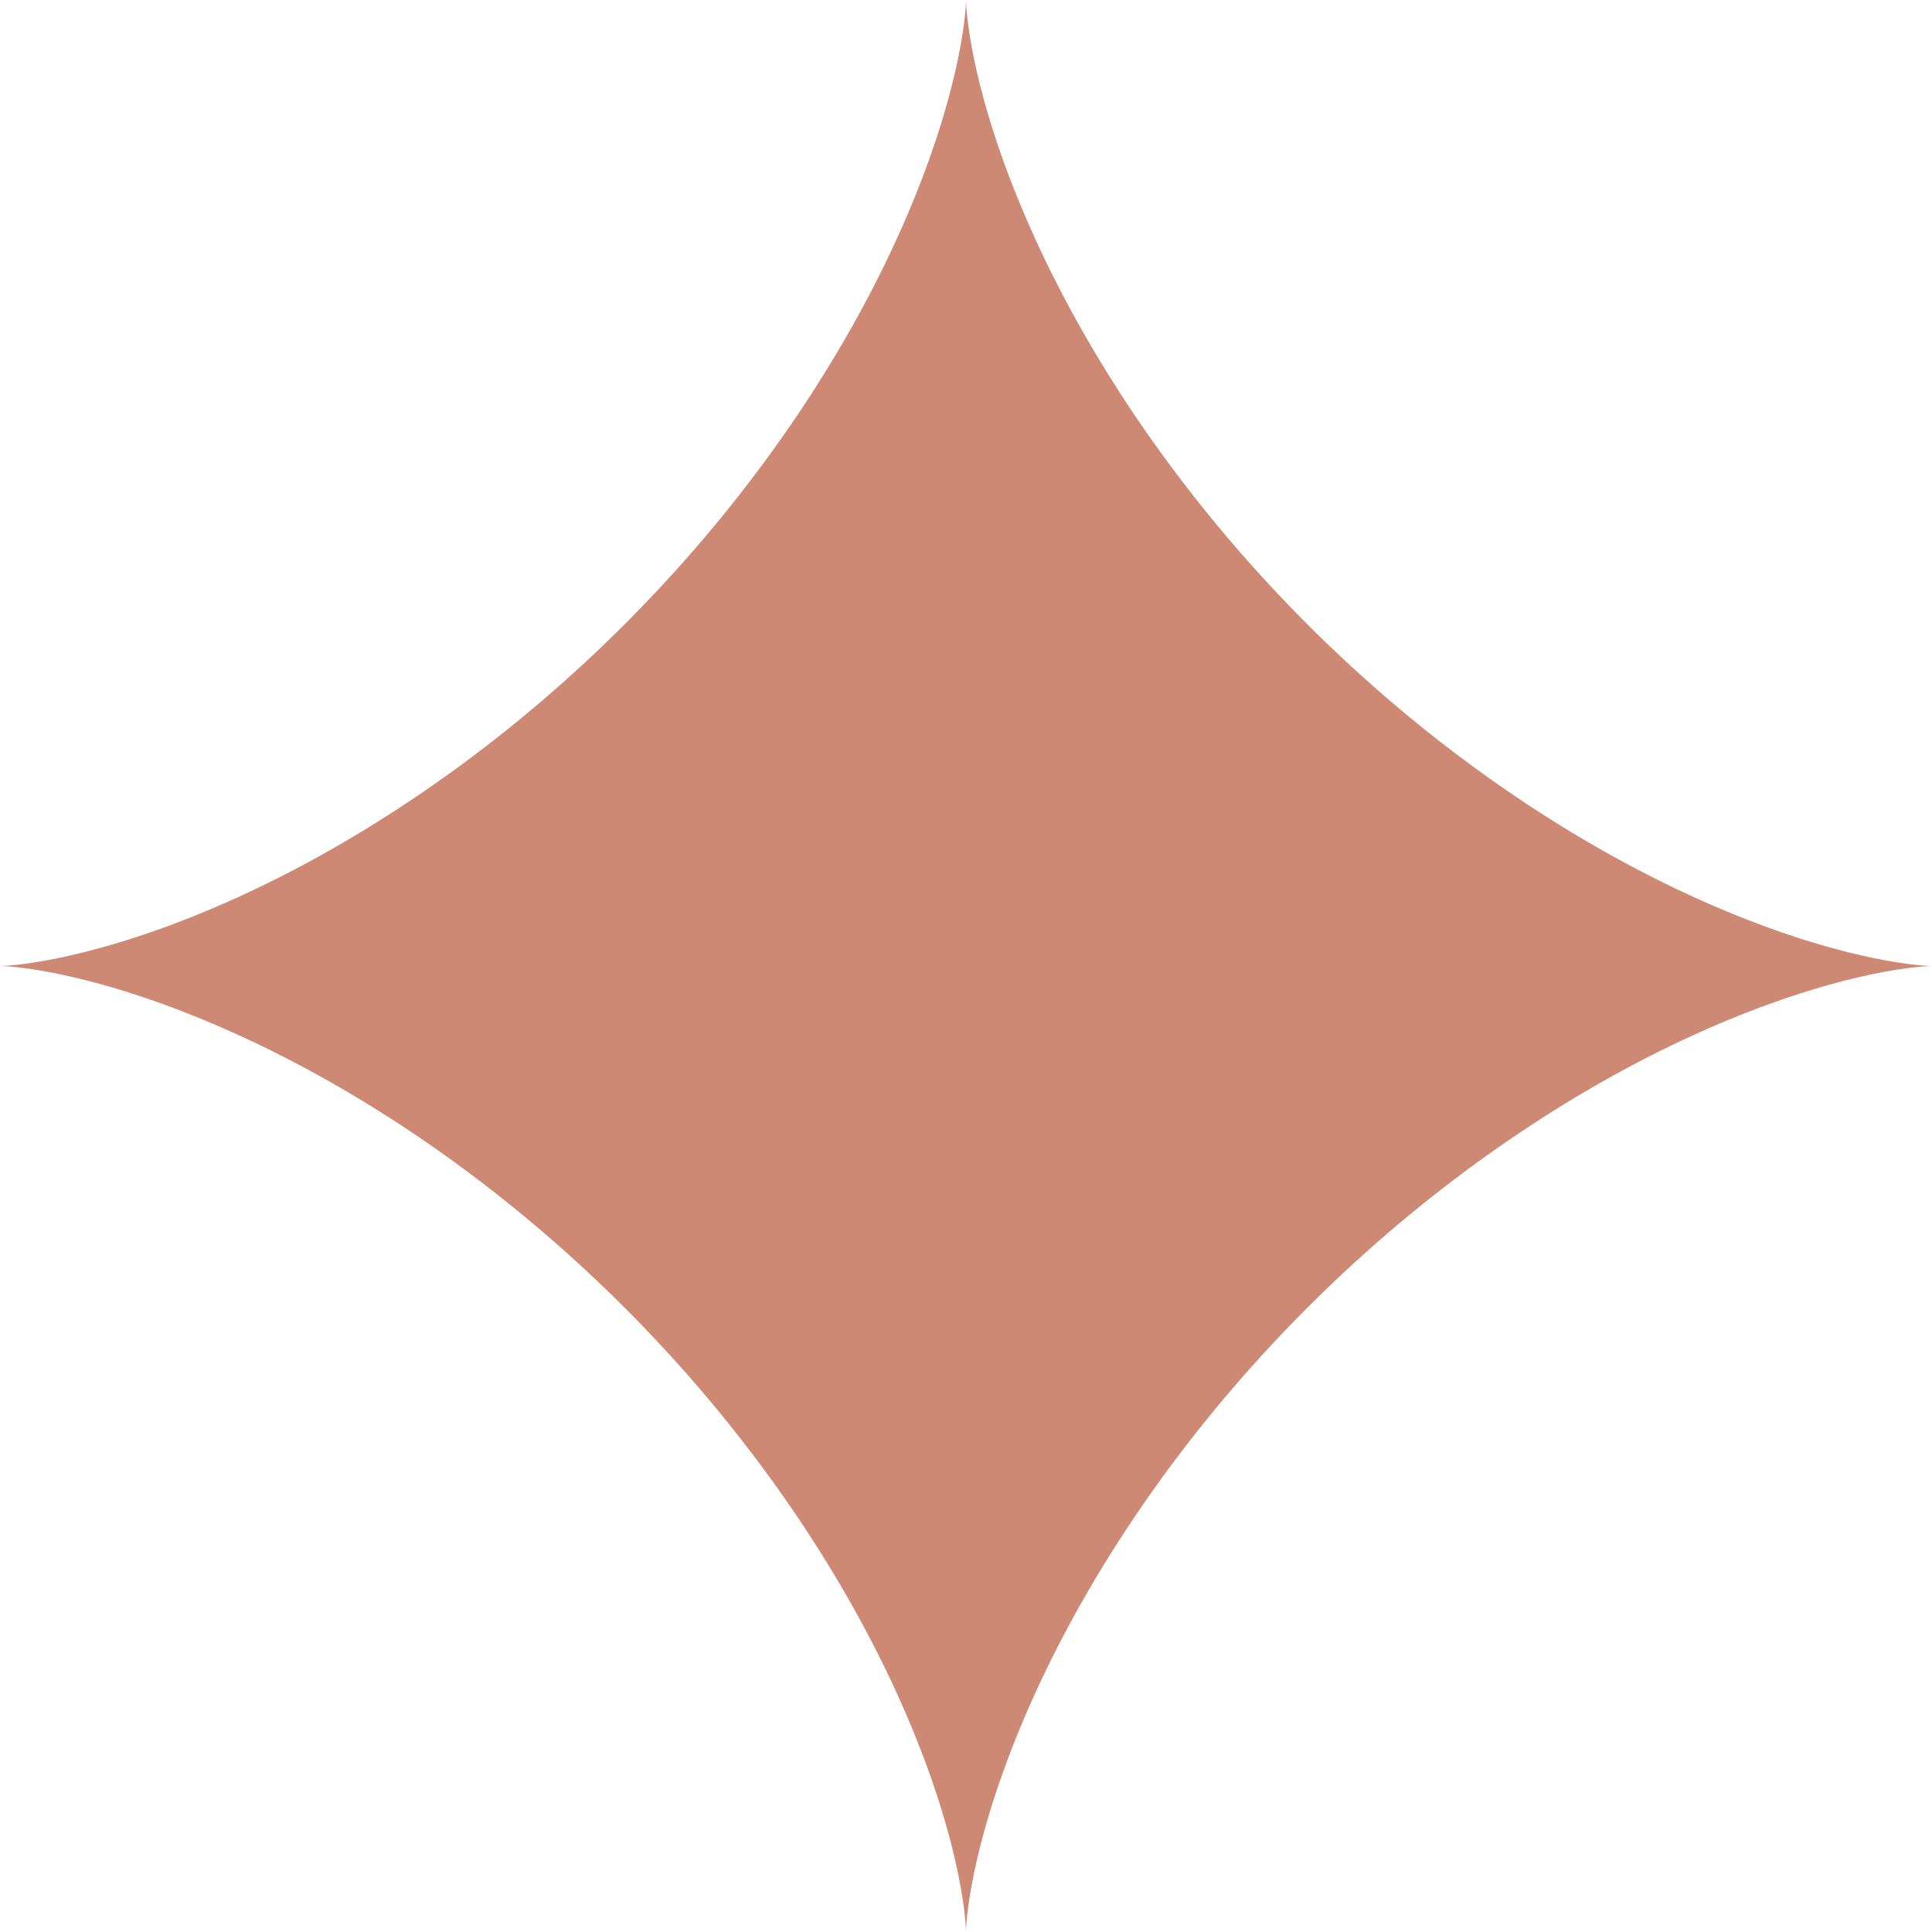 <?xml version="1.0" encoding="UTF-8"?> <svg xmlns="http://www.w3.org/2000/svg" width="120" height="120" viewBox="0 0 120 120" fill="none"> <path fill-rule="evenodd" clip-rule="evenodd" d="M120 60L119.991 60L119.964 60L119.919 60.001L119.856 60.004L119.775 60.007L119.677 60.013L119.56 60.02L119.426 60.03L119.274 60.043L119.105 60.059L118.919 60.079L118.715 60.103L118.494 60.13L118.256 60.163L118.001 60.2L117.73 60.242L117.442 60.29L117.139 60.344L116.819 60.404L116.483 60.47L116.132 60.543L115.765 60.623L115.384 60.711L114.987 60.806L114.576 60.908L114.151 61.019L113.712 61.138L113.259 61.266L112.793 61.403L112.314 61.548L111.822 61.703L111.318 61.867L110.802 62.041L110.274 62.225L109.735 62.419L109.185 62.623L108.625 62.837L108.054 63.062L107.473 63.297L106.883 63.543L106.284 63.8L105.676 64.068L105.06 64.347L104.436 64.636L103.805 64.937L103.167 65.25L102.522 65.573L101.871 65.908L101.214 66.254L100.552 66.612L99.885 66.98L99.214 67.36L98.538 67.752L97.859 68.154L97.177 68.568L96.492 68.993L95.804 69.428L95.115 69.875L94.424 70.333L93.732 70.801L93.039 71.28L92.347 71.769L91.654 72.269L90.962 72.779L90.271 73.299L89.581 73.829L88.894 74.368L88.208 74.917L87.525 75.475L86.845 76.041L86.168 76.617L85.496 77.201L84.827 77.794L84.163 78.394L83.503 79.002L82.849 79.618L82.2 80.241L81.558 80.871L80.921 81.507L80.291 82.149L79.668 82.797L79.051 83.451L78.443 84.11L77.841 84.774L77.248 85.442L76.663 86.115L76.087 86.791L75.519 87.471L74.961 88.153L74.411 88.839L73.871 89.526L73.341 90.216L72.82 90.907L72.309 91.599L71.809 92.291L71.319 92.984L70.839 93.677L70.37 94.369L69.911 95.06L69.464 95.749L69.027 96.437L68.601 97.122L68.187 97.805L67.783 98.484L67.391 99.16L67.01 99.832L66.641 100.499L66.282 101.162L65.935 101.819L65.6 102.47L65.275 103.116L64.962 103.755L64.66 104.386L64.369 105.011L64.09 105.627L63.821 106.236L63.563 106.836L63.316 107.427L63.08 108.008L62.855 108.58L62.639 109.141L62.435 109.692L62.24 110.232L62.056 110.761L61.881 111.278L61.716 111.783L61.56 112.276L61.414 112.756L61.277 113.223L61.148 113.677L61.029 114.117L60.917 114.543L60.814 114.955L60.718 115.353L60.63 115.735L60.55 116.103L60.476 116.456L60.409 116.793L60.349 117.114L60.294 117.419L60.246 117.708L60.203 117.98L60.166 118.236L60.133 118.476L60.105 118.698L60.081 118.903L60.061 119.091L60.045 119.262L60.031 119.415L60.021 119.55L60.013 119.668L60.008 119.768L60.004 119.85L60.002 119.915L60 119.961L60 119.99L60 120L60 119.992L59.999 119.967L59.998 119.923L59.996 119.862L59.993 119.782L59.987 119.685L59.98 119.57L59.97 119.438L59.958 119.287L59.942 119.119L59.922 118.934L59.899 118.732L59.872 118.512L59.84 118.276L59.803 118.022L59.761 117.752L59.713 117.466L59.66 117.163L59.601 116.845L59.535 116.51L59.462 116.16L59.383 115.795L59.296 115.415L59.202 115.019L59.1 114.61L58.99 114.186L58.871 113.748L58.744 113.296L58.608 112.831L58.463 112.353L58.309 111.862L58.146 111.359L57.972 110.844L57.79 110.317L57.597 109.779L57.394 109.229L57.18 108.67L56.956 108.1L56.722 107.52L56.477 106.93L56.221 106.332L55.954 105.725L55.676 105.11L55.387 104.486L55.087 103.856L54.775 103.218L54.453 102.574L54.119 101.923L53.774 101.267L53.417 100.605L53.049 99.939L52.67 99.267L52.28 98.592L51.878 97.913L51.465 97.231L51.041 96.546L50.606 95.859L50.161 95.17L49.704 94.479L49.236 93.787L48.758 93.095L48.27 92.402L47.771 91.709L47.262 91.017L46.743 90.326L46.214 89.636L45.675 88.948L45.127 88.263L44.57 87.579L44.004 86.899L43.429 86.222L42.845 85.549L42.253 84.88L41.654 84.215L41.046 83.556L40.431 82.901L39.809 82.252L39.18 81.609L38.544 80.971L37.902 80.341L37.254 79.717L36.601 79.1L35.942 78.491L35.279 77.889L34.611 77.295L33.939 76.71L33.263 76.133L32.583 75.564L31.901 75.005L31.215 74.455L30.528 73.914L29.839 73.382L29.148 72.861L28.456 72.35L27.764 71.848L27.071 71.357L26.378 70.877L25.686 70.407L24.995 69.947L24.305 69.499L23.617 69.061L22.932 68.635L22.249 68.219L21.57 67.815L20.893 67.422L20.221 67.04L19.553 66.669L18.89 66.31L18.233 65.962L17.581 65.626L16.935 65.3L16.296 64.986L15.663 64.683L15.038 64.392L14.421 64.111L13.812 63.842L13.211 63.583L12.62 63.336L12.038 63.099L11.465 62.872L10.903 62.656L10.351 62.451L9.81 62.255L9.281 62.07L8.763 61.894L8.257 61.729L7.763 61.572L7.282 61.425L6.814 61.287L6.359 61.158L5.918 61.038L5.49 60.925L5.077 60.822L4.678 60.725L4.294 60.637L3.925 60.556L3.572 60.481L3.233 60.414L2.911 60.353L2.605 60.298L2.314 60.25L2.04 60.206L1.783 60.168L1.543 60.135L1.319 60.107L1.112 60.083L0.923 60.062L0.751 60.046L0.597 60.032L0.46 60.022L0.34 60.014L0.239 60.008L0.155 60.004L0.09 60.002L0.042 60L0.012 60L0 60L0.006 60L0.03 59.999L0.072 59.998L0.132 59.996L0.21 59.993L0.306 59.988L0.42 59.981L0.551 59.971L0.7 59.959L0.866 59.943L1.05 59.924L1.251 59.901L1.47 59.874L1.705 59.842L1.957 59.806L2.225 59.764L2.51 59.717L2.812 59.664L3.129 59.606L3.462 59.54L3.811 59.468L4.175 59.389L4.554 59.303L4.948 59.209L5.357 59.108L5.78 58.998L6.217 58.881L6.667 58.754L7.131 58.619L7.608 58.475L8.098 58.322L8.6 58.159L9.115 57.987L9.641 57.804L10.178 57.612L10.726 57.41L11.285 57.197L11.854 56.974L12.434 56.741L13.022 56.496L13.62 56.241L14.226 55.975L14.841 55.698L15.463 55.41L16.094 55.111L16.731 54.8L17.375 54.479L18.025 54.146L18.68 53.801L19.342 53.446L20.008 53.079L20.679 52.7L21.354 52.311L22.032 51.91L22.714 51.498L23.399 51.075L24.086 50.641L24.775 50.196L25.466 49.74L26.157 49.274L26.85 48.797L27.543 48.309L28.235 47.811L28.928 47.303L29.619 46.784L30.309 46.256L30.997 45.718L31.683 45.171L32.366 44.614L33.047 44.049L33.724 43.475L34.397 42.892L35.067 42.301L35.732 41.701L36.392 41.094L37.047 40.48L37.696 39.858L38.34 39.23L38.978 38.595L39.609 37.953L40.233 37.306L40.851 36.653L41.461 35.995L42.063 35.332L42.657 34.664L43.244 33.992L43.821 33.316L44.391 32.637L44.951 31.955L45.502 31.27L46.043 30.583L46.575 29.893L47.097 29.203L47.61 28.511L48.112 27.818L48.604 27.126L49.085 26.433L49.556 25.741L50.016 25.05L50.466 24.36L50.904 23.672L51.331 22.986L51.748 22.303L52.153 21.623L52.547 20.947L52.93 20.274L53.301 19.606L53.661 18.943L54.01 18.285L54.347 17.632L54.674 16.986L54.989 16.346L55.292 15.713L55.585 15.088L55.866 14.47L56.137 13.86L56.396 13.259L56.645 12.666L56.883 12.084L57.11 11.51L57.327 10.947L57.533 10.395L57.729 9.853L57.915 9.322L58.092 8.803L58.258 8.296L58.415 7.802L58.563 7.319L58.702 6.85L58.831 6.394L58.953 5.952L59.066 5.523L59.17 5.109L59.267 4.709L59.356 4.324L59.438 3.954L59.513 3.599L59.581 3.26L59.642 2.936L59.697 2.628L59.746 2.337L59.79 2.061L59.828 1.803L59.862 1.561L59.891 1.336L59.915 1.128L59.936 0.937L59.953 0.764L59.966 0.608L59.977 0.47L59.985 0.349L59.991 0.246L59.995 0.161L59.998 0.094L59.999 0.045L60 0.013L60 0L60 0.005L60 0.027L60.001 0.068L60.003 0.127L60.006 0.203L60.011 0.298L60.018 0.41L60.028 0.54L60.04 0.687L60.055 0.852L60.074 1.035L60.097 1.234L60.124 1.451L60.155 1.685L60.191 1.936L60.232 2.203L60.279 2.487L60.331 2.787L60.389 3.103L60.454 3.435L60.525 3.782L60.604 4.145L60.689 4.523L60.782 4.916L60.883 5.324L60.992 5.745L61.109 6.181L61.235 6.631L61.369 7.094L61.513 7.57L61.665 8.058L61.827 8.56L61.999 9.073L62.18 9.598L62.372 10.134L62.573 10.682L62.785 11.24L63.007 11.808L63.24 12.387L63.483 12.975L63.738 13.572L64.003 14.177L64.279 14.791L64.566 15.413L64.865 16.043L65.174 16.68L65.495 17.323L65.827 17.972L66.171 18.628L66.525 19.289L66.891 19.954L67.269 20.625L67.657 21.3L68.057 21.978L68.468 22.66L68.89 23.344L69.323 24.031L69.767 24.72L70.222 25.41L70.688 26.102L71.165 26.795L71.652 27.487L72.149 28.18L72.656 28.872L73.174 29.564L73.701 30.254L74.238 30.942L74.785 31.628L75.341 32.312L75.905 32.992L76.479 33.67L77.061 34.343L77.652 35.013L78.25 35.679L78.857 36.339L79.471 36.995L80.091 37.645L80.719 38.289L81.354 38.927L81.995 39.559L82.642 40.184L83.294 40.802L83.952 41.412L84.615 42.015L85.282 42.61L85.954 43.197L86.629 43.776L87.308 44.345L87.99 44.906L88.675 45.458L89.362 46L90.051 46.533L90.742 47.056L91.433 47.569L92.126 48.072L92.819 48.565L93.511 49.047L94.204 49.519L94.895 49.98L95.585 50.43L96.273 50.869L96.959 51.298L97.642 51.715L98.322 52.121L98.999 52.516L99.672 52.9L100.34 53.272L101.004 53.633L101.663 53.983L102.315 54.321L102.962 54.648L103.603 54.964L104.236 55.269L104.862 55.562L105.481 55.844L106.091 56.116L106.693 56.376L107.286 56.625L107.87 56.864L108.444 57.092L109.008 57.31L109.561 57.517L110.104 57.714L110.635 57.901L111.155 58.078L111.663 58.245L112.159 58.403L112.642 58.551L113.112 58.691L113.569 58.821L114.013 58.943L114.442 59.057L114.858 59.162L115.259 59.259L115.645 59.349L116.017 59.431L116.373 59.507L116.713 59.575L117.038 59.637L117.347 59.693L117.64 59.742L117.917 59.787L118.177 59.825L118.42 59.859L118.646 59.889L118.856 59.913L119.048 59.934L119.222 59.951L119.38 59.965L119.519 59.976L119.642 59.985L119.746 59.991L119.832 59.995L119.901 59.998L119.952 59.999L119.984 60L119.999 60L120 60Z" fill="#CE8975"></path> </svg> 